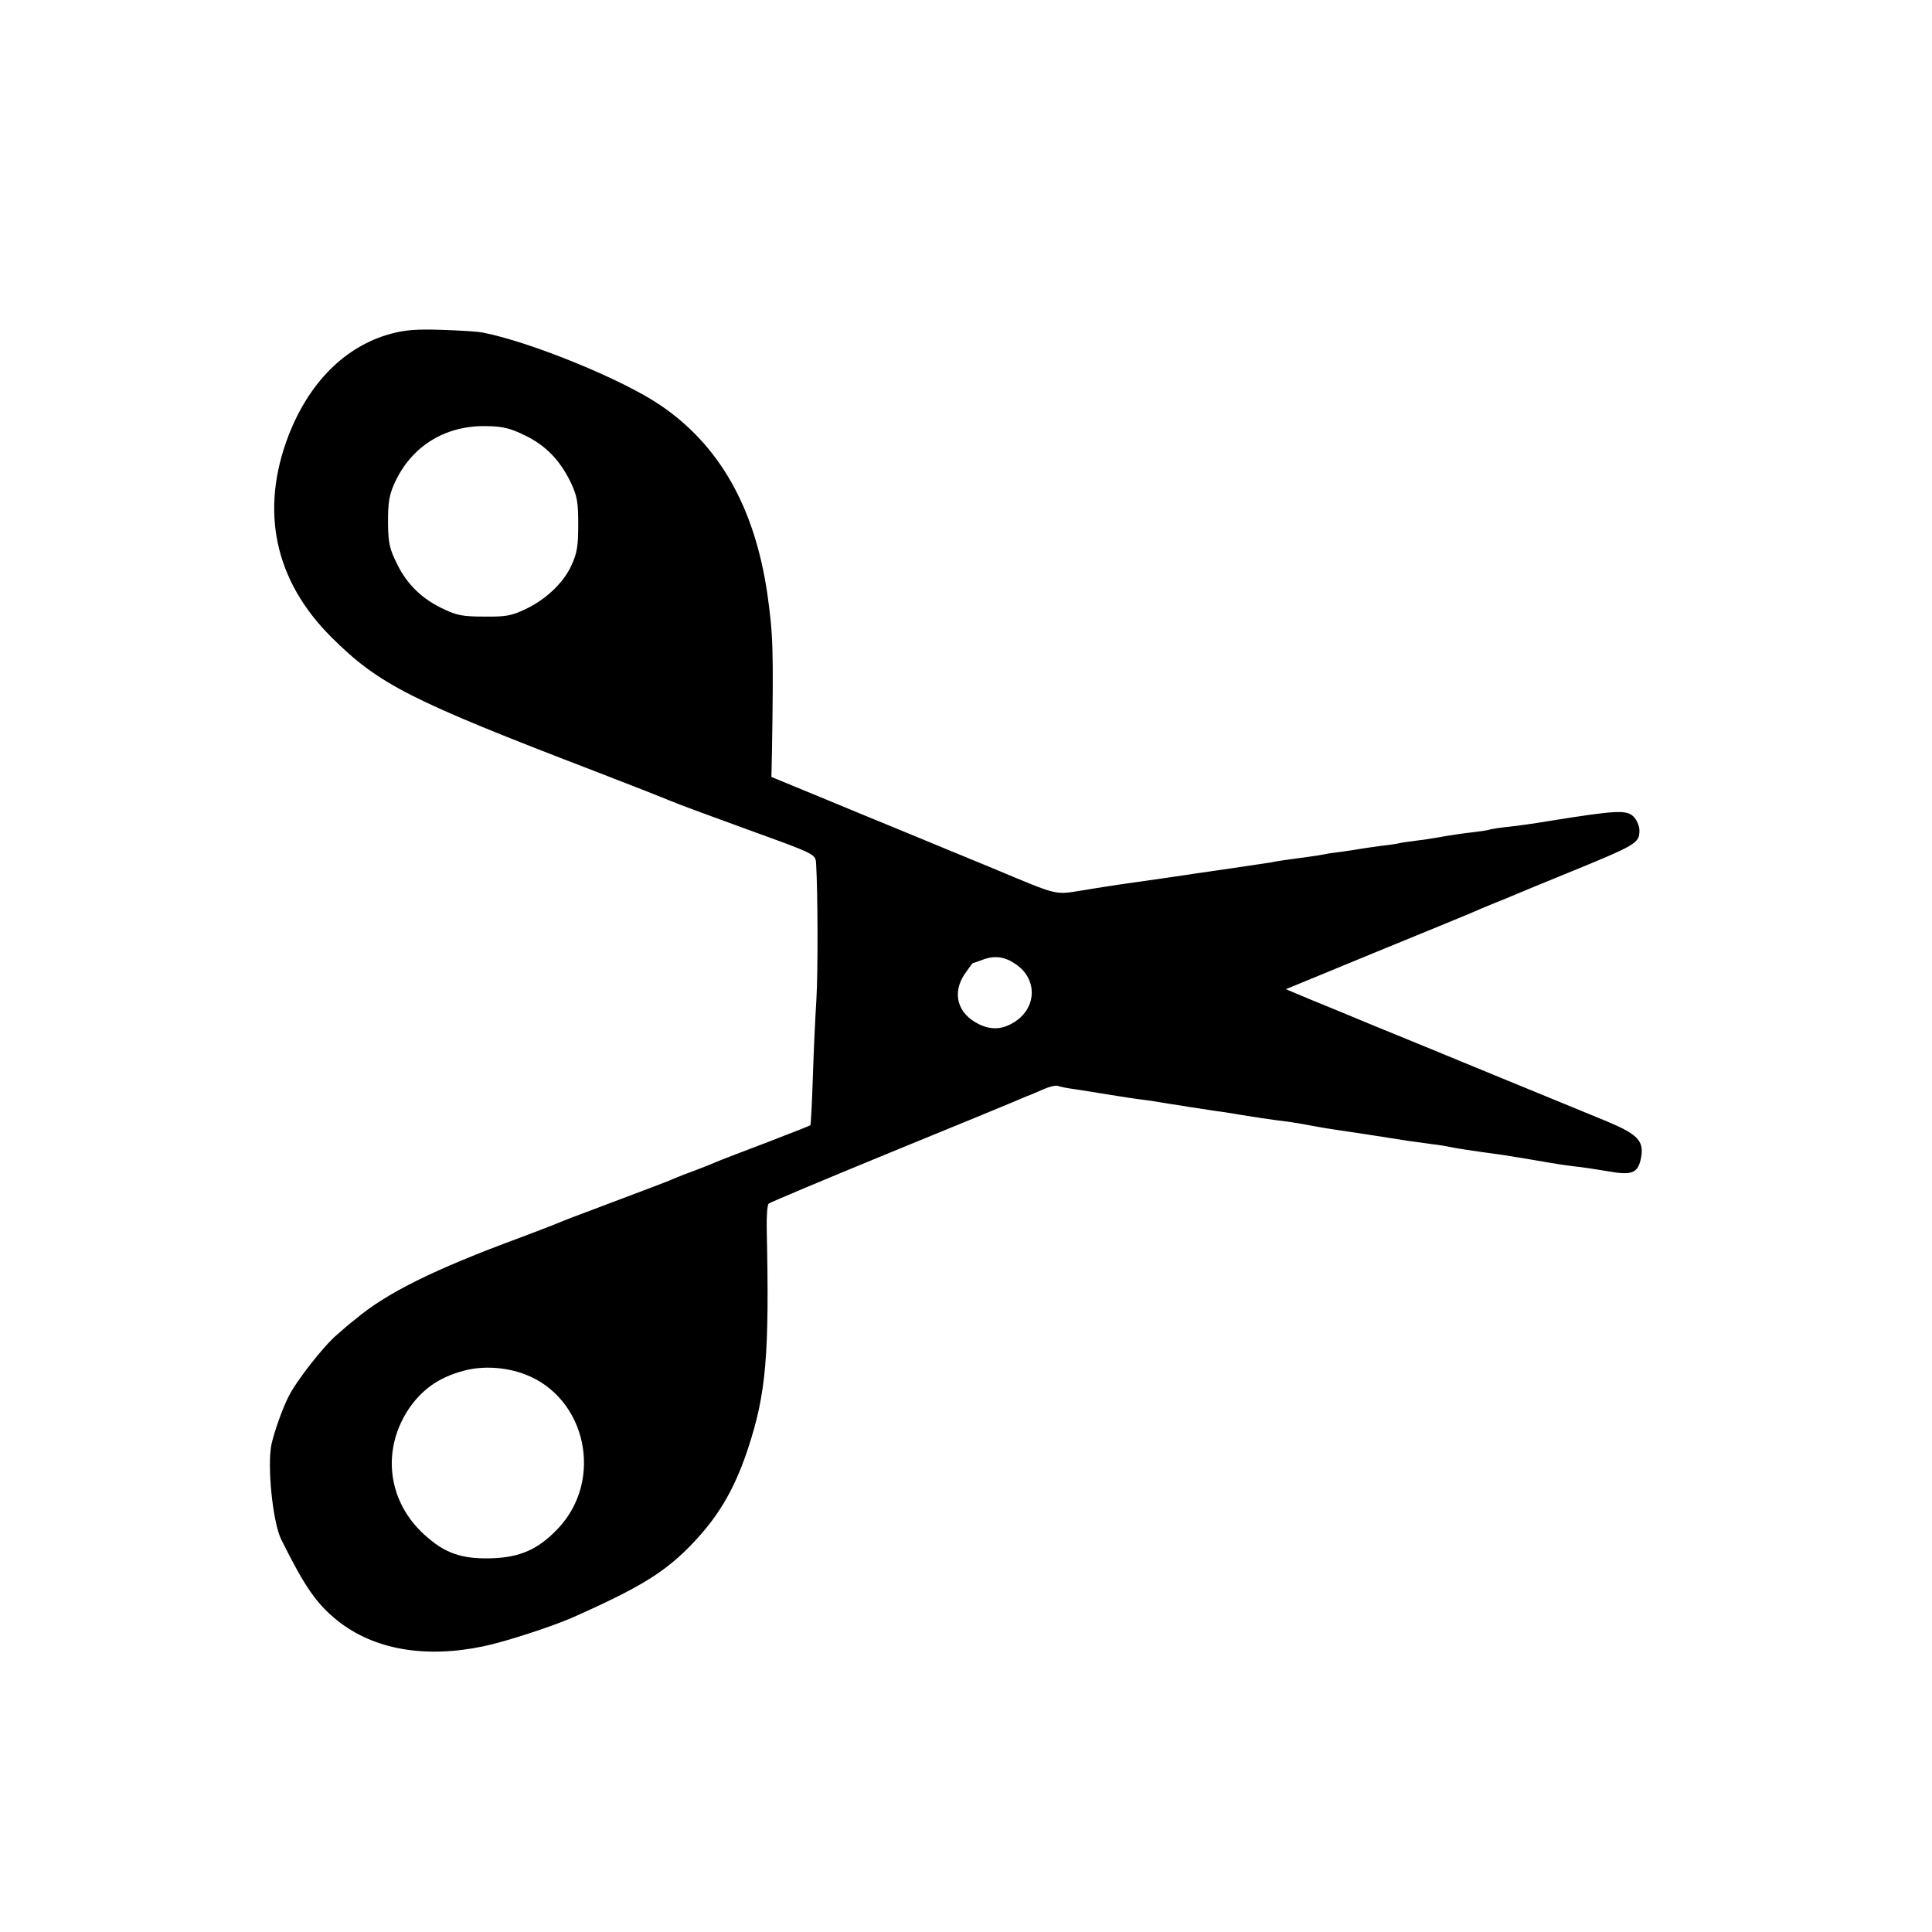 <?xml version="1.0" standalone="no"?>
<!DOCTYPE svg PUBLIC "-//W3C//DTD SVG 20010904//EN"
 "http://www.w3.org/TR/2001/REC-SVG-20010904/DTD/svg10.dtd">
<svg version="1.0" xmlns="http://www.w3.org/2000/svg"
 width="700pt" height="700pt" viewBox="0 0 700 700"
 preserveAspectRatio="xMidYMid meet">
<g transform="translate(0,700) scale(0.1,-0.1)"
fill="#000000" stroke="none">
<path d="M1417 5791 c-166 -45 -297 -176 -372 -370 -104 -272 -50 -525 156
-730 172 -171 284 -228 959 -487 135 -52 254 -99 265 -104 20 -9 166 -63 285
-106 248 -90 245 -88 247 -125 6 -102 7 -389 1 -489 -4 -63 -10 -191 -13 -285
-3 -93 -7 -171 -9 -172 -2 -2 -74 -30 -162 -64 -87 -33 -168 -64 -179 -69 -11
-5 -45 -19 -75 -30 -30 -11 -64 -24 -75 -29 -19 -9 -62 -25 -290 -111 -60 -22
-119 -45 -130 -50 -11 -5 -74 -29 -140 -54 -312 -115 -486 -201 -600 -298 -16
-12 -44 -36 -63 -53 -49 -41 -148 -168 -176 -224 -23 -45 -51 -125 -62 -172
-17 -78 4 -284 35 -347 86 -173 128 -233 204 -294 132 -105 317 -137 528 -93
82 17 249 72 325 105 233 104 322 157 415 249 105 105 167 206 218 359 67 202
79 340 69 799 -1 46 2 87 7 92 6 5 204 88 440 185 237 97 439 180 450 185 11
5 31 13 45 19 14 5 41 17 62 26 20 9 42 14 50 12 7 -3 31 -8 53 -11 22 -3 65
-10 95 -15 86 -14 132 -21 165 -25 17 -2 44 -6 60 -9 17 -3 48 -8 70 -11 22
-4 54 -9 70 -11 17 -3 46 -7 65 -10 19 -2 60 -9 90 -14 50 -8 79 -13 180 -26
19 -3 55 -9 80 -14 25 -5 63 -11 85 -14 36 -5 186 -28 260 -40 17 -2 53 -7 80
-11 28 -3 57 -8 65 -10 17 -4 73 -13 198 -30 20 -3 62 -10 92 -15 109 -19 126
-21 165 -26 22 -2 75 -10 117 -17 92 -17 113 -8 124 49 11 61 -12 85 -131 134
-16 7 -183 75 -370 152 -187 77 -398 164 -470 193 -71 30 -172 71 -223 92
l-93 39 313 129 c172 70 331 136 353 145 22 10 65 28 95 40 30 12 69 28 85 35
17 7 93 39 170 70 257 105 265 110 265 157 0 15 -10 38 -21 49 -26 26 -65 23
-309 -16 -47 -8 -110 -17 -140 -20 -30 -3 -62 -8 -70 -10 -8 -3 -35 -7 -60
-10 -44 -5 -73 -9 -135 -20 -16 -3 -50 -8 -75 -11 -25 -3 -52 -7 -60 -9 -8 -2
-39 -7 -69 -10 -30 -4 -63 -9 -75 -11 -12 -2 -41 -7 -66 -10 -25 -3 -52 -7
-60 -9 -8 -2 -34 -6 -57 -9 -80 -11 -119 -16 -140 -21 -12 -2 -73 -11 -135
-20 -62 -9 -124 -18 -138 -20 -23 -4 -204 -30 -276 -40 -17 -3 -74 -11 -126
-20 -110 -17 -84 -24 -333 80 -88 36 -230 95 -315 130 -85 35 -229 94 -320
132 l-165 68 2 95 c6 371 4 421 -17 570 -46 312 -173 536 -386 681 -137 94
-471 230 -644 264 -19 4 -87 8 -150 10 -89 3 -131 0 -183 -14z m486 -369 c76
-37 127 -91 166 -172 22 -48 26 -68 26 -150 0 -78 -4 -104 -24 -147 -28 -64
-94 -126 -169 -161 -49 -23 -70 -27 -147 -26 -75 0 -99 4 -145 26 -79 36 -135
90 -171 164 -27 54 -32 76 -33 141 -1 88 4 114 32 170 64 124 183 193 328 189
57 -1 84 -8 137 -34z m1778 -1916 c76 -52 76 -151 2 -204 -46 -32 -88 -36
-136 -13 -78 38 -99 113 -51 183 15 21 27 38 28 38 0 0 19 6 40 14 42 15 79 9
117 -18z m-1780 -1485 c223 -84 288 -382 121 -559 -71 -75 -137 -105 -242
-108 -108 -3 -169 18 -244 87 -129 118 -153 298 -61 445 49 77 114 124 207
148 68 18 149 13 219 -13z"/>
</g>
</svg>
